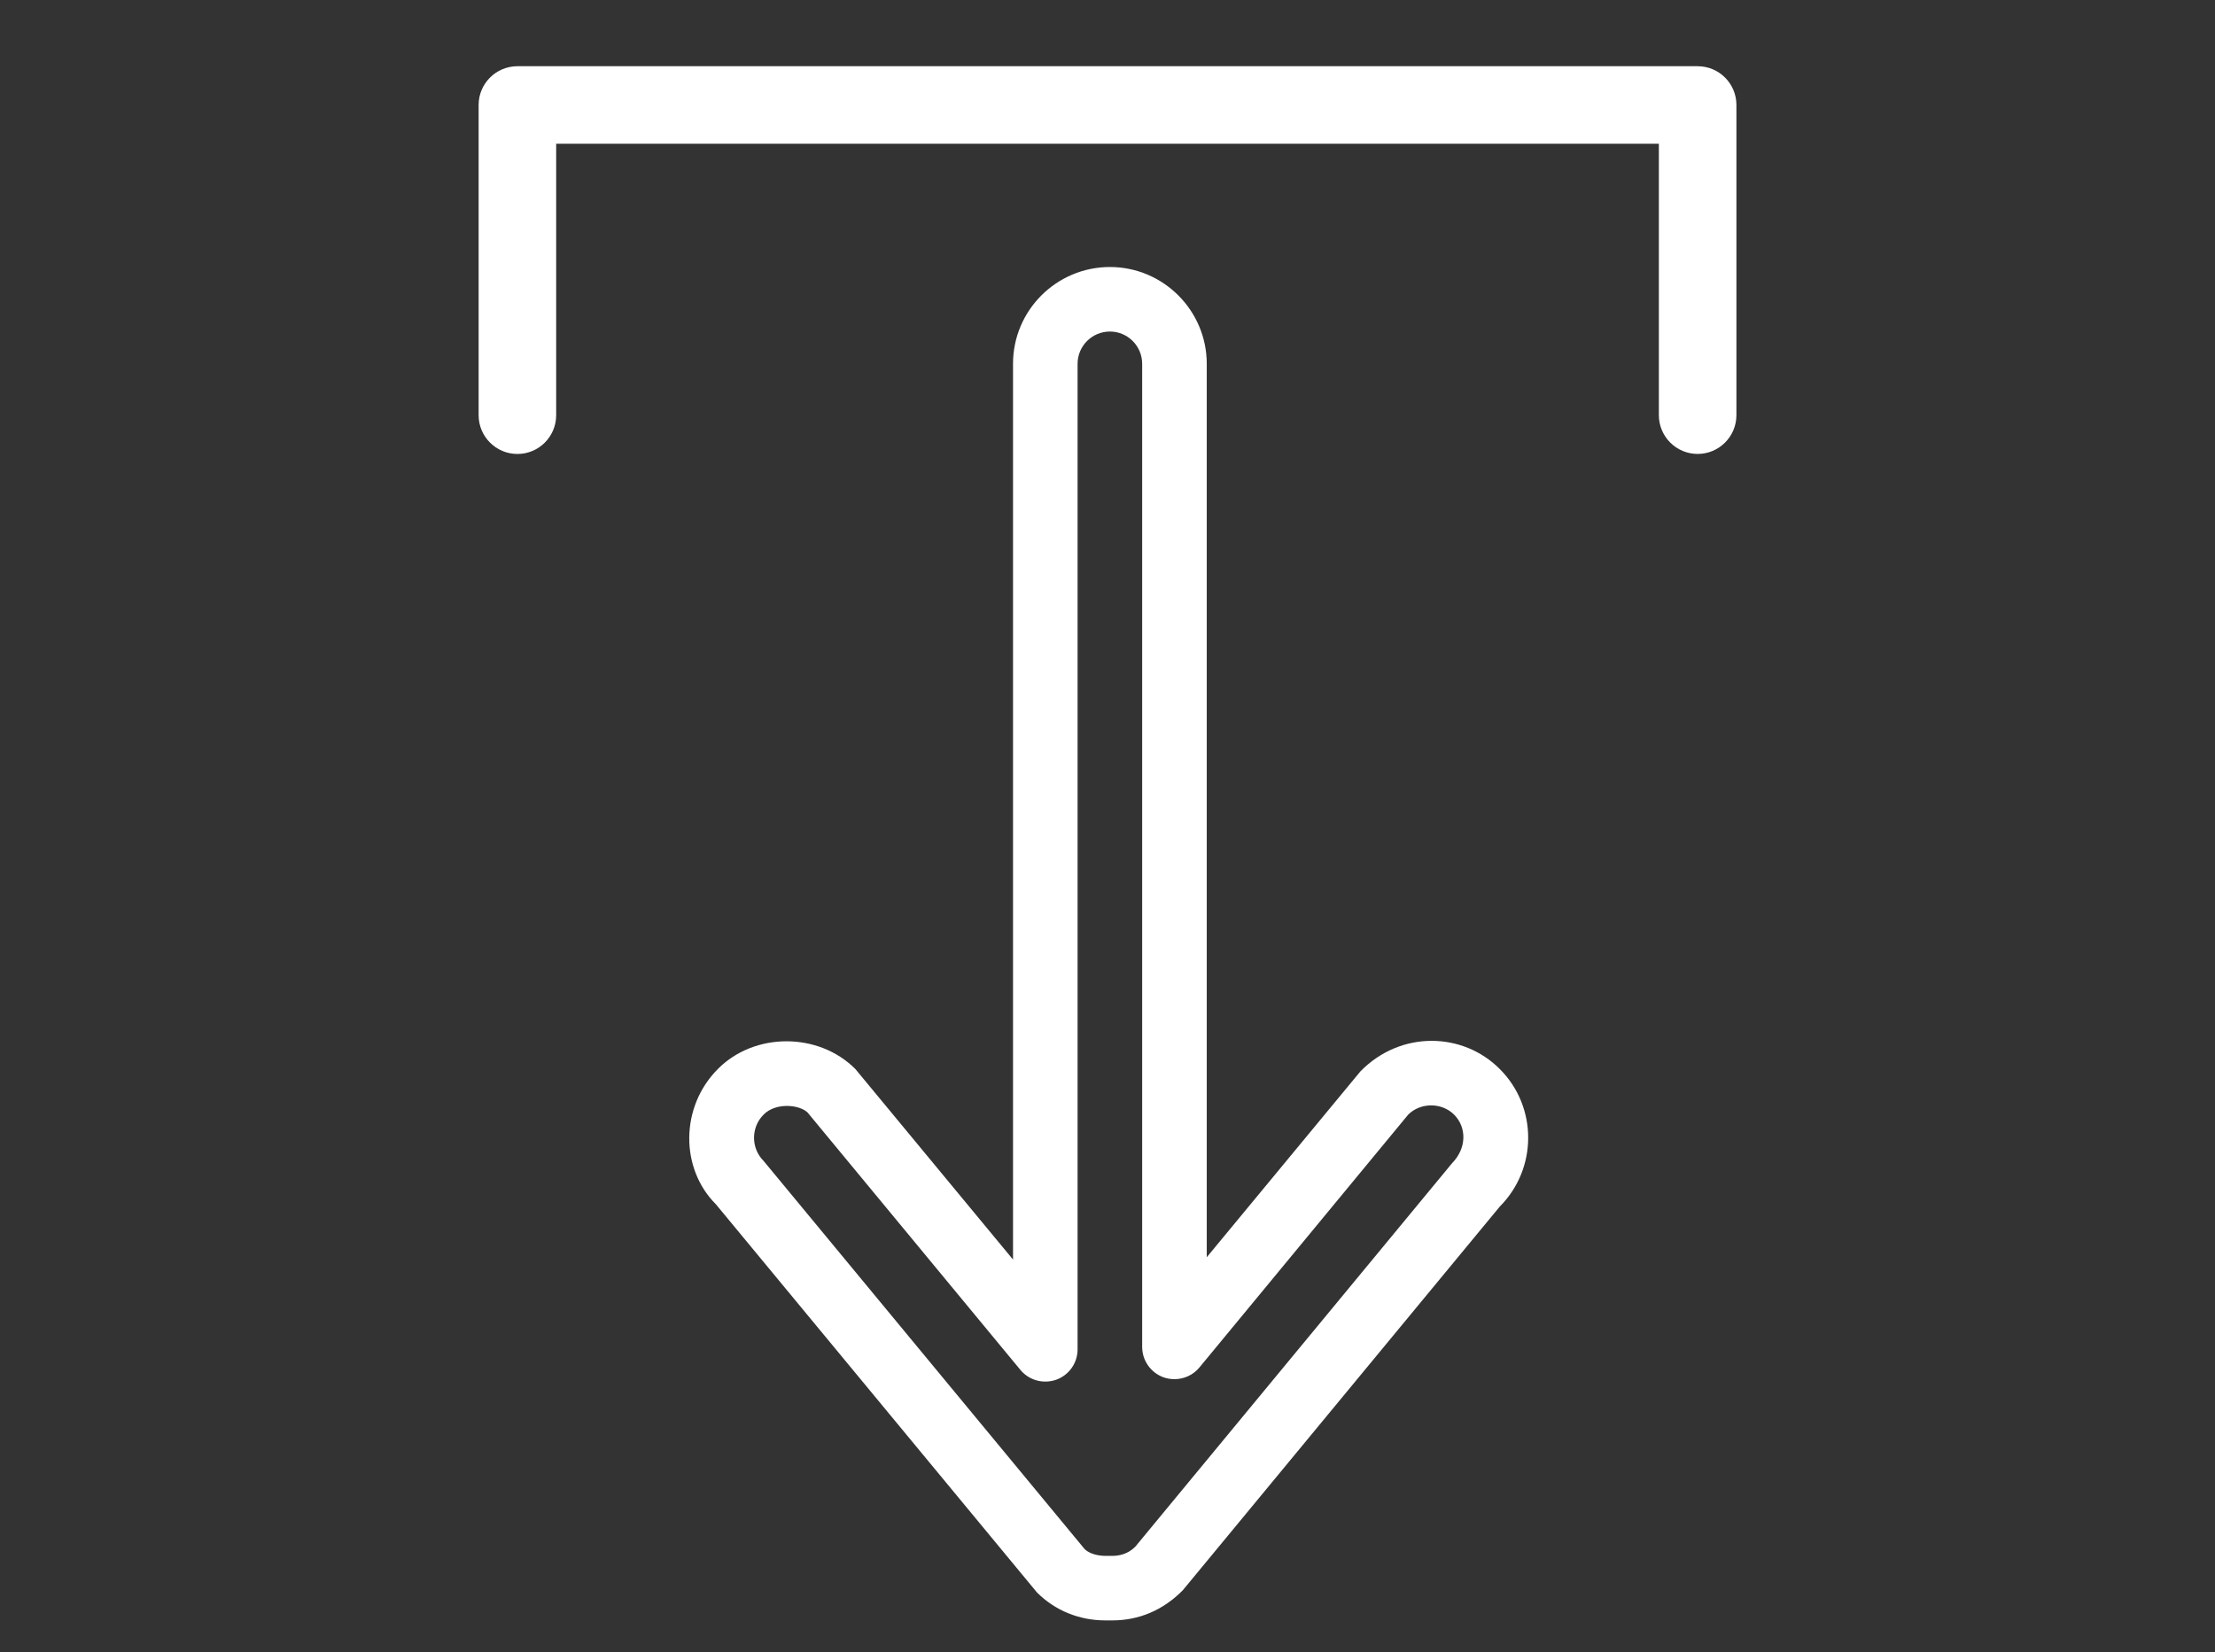 <?xml version="1.0" encoding="utf-8"?>
<!-- Generator: Adobe Illustrator 16.0.0, SVG Export Plug-In . SVG Version: 6.00 Build 0)  -->
<!DOCTYPE svg PUBLIC "-//W3C//DTD SVG 1.1//EN" "http://www.w3.org/Graphics/SVG/1.1/DTD/svg11.dtd">
<svg version="1.1" id="Layer_1" xmlns="http://www.w3.org/2000/svg" xmlns:xlink="http://www.w3.org/1999/xlink" x="0px" y="0px"
	 width="63px" height="47px" viewBox="0 0 63 47" enable-background="new 0 0 63 47" xml:space="preserve">
<rect x="0" y="0" width="63" height="47" fill="#333333" stroke="none"/>
<g id="tranquilidad" display="none">
	<g display="inline">
		<path d="M28.233,36.002c-0.156-0.077-0.295-0.184-0.443-0.273c-1.4-0.857-2.49-2.013-3.371-3.402
			c-1.48-2.348-3.032-4.646-4.561-6.954c-0.595-0.897-0.985-1.856-0.943-2.958c0.032-0.827,0.284-1.582,0.71-2.285
			c0.049-0.082,0.095-0.165,0.165-0.286c-0.56-0.432-1.136-0.826-1.655-1.284c-2.998-2.643-4.514-5.967-4.487-9.967
			c0.006-0.876,0.141-1.753,0.239-2.626c0.048-0.429,0.306-0.624,0.657-0.558c0.327,0.061,0.481,0.32,0.408,0.736
			c-0.358,2.054-0.344,4.093,0.264,6.103c0.574,1.899,1.583,3.543,3.014,4.913c0.634,0.606,1.343,1.134,2.016,1.701
			c0.215,0.181,0.39,0.188,0.634,0.004c0.804-0.604,1.687-1.044,2.719-1.079c1.784-0.059,3.156,0.68,4.133,2.167
			c1.778,2.704,3.557,5.404,5.336,8.107c0.039,0.063,0.082,0.119,0.144,0.207c0.124-0.057,0.244-0.104,0.358-0.164
			c1.842-0.961,3.688-1.916,5.521-2.89c2.729-1.449,6.062-0.118,6.996,2.828c1.063,3.356,2.104,6.724,3.147,10.088
			c0.412,1.331-0.271,2.601-1.604,3.011c-0.522,0.164-1.049,0.332-1.573,0.492c-1.33,0.404-2.58-0.234-3-1.556
			c-0.801-2.519-1.58-5.041-2.369-7.563c-0.184-0.574-0.32-0.628-0.84-0.341c-1.885,1.041-3.785,2.043-5.548,3.286
			c-0.235,0.168-0.479,0.326-0.725,0.484c-0.867,0.562-1.788,0.962-2.858,0.959C30.72,36.902,30.034,36.885,28.233,36.002z
			 M21.066,25.241c1.276,1.937,2.585,3.854,3.818,5.817c1.022,1.629,2.167,3.098,3.919,4.008c1.269,0.66,2.524,1.011,3.849,0.173
			c0.254-0.161,0.511-0.319,0.764-0.486c0.628-0.415,1.254-0.833,1.898-1.262c-0.078-0.138-0.131-0.245-0.196-0.345
			c-2.779-4.227-5.559-8.444-8.341-12.667c-0.353-0.535-0.784-0.977-1.378-1.27c-1.204-0.595-2.748-0.422-3.755,0.478
			c0.083,0.057,0.157,0.123,0.241,0.162c0.342,0.161,0.691,0.308,1.033,0.472c0.285,0.137,0.407,0.437,0.304,0.704
			c-0.104,0.268-0.389,0.393-0.702,0.296c-0.139-0.043-0.274-0.104-0.406-0.167c-0.469-0.224-0.936-0.453-1.462-0.709
			c-0.187,0.42-0.402,0.794-0.521,1.198c-0.333,1.124-0.07,2.15,0.601,3.083C20.853,24.898,21.041,25.203,21.066,25.241z
			 M36.255,32.914c0.19-0.102,0.353-0.184,0.513-0.271c0.906-0.502,1.813-1.014,2.729-1.507c0.896-0.485,1.83-0.116,2.156,0.839
			c0.063,0.188,0.121,0.373,0.184,0.563c0.747,2.396,1.49,4.788,2.242,7.181c0.24,0.777,0.882,1.107,1.669,0.876
			c0.479-0.142,0.958-0.296,1.438-0.439c0.938-0.291,1.271-0.896,0.979-1.823c-1.021-3.282-2.036-6.564-3.066-9.846
			c-0.768-2.436-3.275-3.456-5.541-2.277c-1.471,0.768-2.938,1.527-4.406,2.296c-0.438,0.229-0.873,0.463-1.33,0.704
			C34.635,30.452,35.434,31.665,36.255,32.914z"/>
		<path d="M25.53,14.038c-1.785,2.339-5.163,2.831-7.545,1.096c-0.353-0.257-0.43-0.554-0.218-0.839
			c0.204-0.274,0.463-0.287,0.828-0.041c1.729,1.168,3.854,1.104,5.384-0.165c1.73-1.435,2.084-3.898,0.861-5.792
			c-1.626-2.517-5.234-2.548-6.979-0.406c-0.054,0.066-0.107,0.135-0.171,0.191c-0.24,0.216-0.555,0.228-0.76,0.019
			c-0.222-0.226-0.229-0.478-0.041-0.728c0.439-0.585,0.981-1.056,1.619-1.411c1.117-0.623,2.319-0.856,3.576-0.631
			C26.214,6.072,27.991,10.74,25.53,14.038z"/>
	</g>
</g>
<g id="seguridad" display="none">
	<g display="inline">
		<path d="M42.256,33.775c-0.002,0.869-0.001,1.731,0.012,2.604c0.012,0.848-0.888,1.686-1.636,1.682
			c-6.075-0.019-12.153-0.006-18.23-0.015c-0.981-0.001-1.663-0.834-1.667-2.001c-0.005-1.504-0.002-3.009-0.002-4.514l0.015-4.284
			c-0.001-0.821-0.06-1.646,0.012-2.462c0.039-0.453,0.233-0.922,0.462-1.323c0.436-0.763,1.16-1.165,2.027-1.332
			c0-1.272-0.011-2.516,0.004-3.758c0.009-0.818-0.008-1.644,0.095-2.453c0.237-1.865,1.094-3.451,2.457-4.722
			c1.986-1.854,4.355-2.558,7.048-2.146c2.229,0.342,4,1.45,5.351,3.241c1.231,1.635,1.649,3.514,1.625,5.525
			c-0.017,1.431-0.003,2.863-0.003,4.298c0.113,0.039,0.203,0.077,0.298,0.1c1.269,0.302,2.203,1.537,2.147,2.87L42.256,33.775z
			 M33.613,36.852c2.188,0.016,4.378-0.01,6.566,0c0.737,0.004,0.844-0.274,0.842-0.85c-0.017-3.582-0.006-7.165-0.008-10.748
			c0-1.222-0.65-1.873-1.863-1.875c-1.373-0.002-2.748-0.002-4.123-0.002c-3.73,0-7.462,0.005-11.194-0.002
			c-1.151-0.001-1.86,0.85-1.812,1.803c0.043,0.846,0.006,1.695,0.007,2.542c0,2.806,0.01,5.612-0.008,8.419
			c-0.002,0.397,0.308,0.713,0.973,0.713c0.831,0,0.279-0.004,0.657,0c1.949,0.021,3.899,0,5.848,0H33.613z M38.531,22.086
			c0-0.205,0-0.361,0-0.519c0-1.519,0.027-3.038-0.008-4.556c-0.047-2.07-0.875-3.819-2.448-5.142
			c-2.782-2.339-6.707-2.216-9.362,0.249c-1.354,1.257-2.118,2.822-2.165,4.682c-0.043,1.692-0.016,3.383-0.018,5.076
			c0,0.066,0.025,0.133,0.042,0.209C29.218,22.086,33.844,22.086,38.531,22.086z"/>
		<path d="M33.622,27.141c0.749,0.991,0.703,2.24-0.049,3.24c-0.097,0.126-0.155,0.342-0.123,0.492
			c0.219,1.023,0.468,2.038,0.706,3.057c0.126,0.539-0.158,0.897-0.729,0.899c-1.245,0.006-2.49,0.003-3.733,0.001
			c-0.667-0.002-0.94-0.352-0.785-1.003c0.221-0.935,0.452-1.865,0.667-2.8c0.053-0.229,0.089-0.441-0.091-0.676
			c-0.825-1.063-0.821-2.357,0.061-3.354c0.635-0.717,1.534-1.13,2.687-0.82C32.479,26.244,33.034,26.363,33.622,27.141z
			 M32.736,33.523c-0.232-1.008-0.444-1.969-0.678-2.926c-0.079-0.305-0.021-0.533,0.207-0.738c0.104-0.096,0.213-0.195,0.307-0.305
			c0.386-0.447,0.398-1.15,0.035-1.64c-0.381-0.508-1.066-0.698-1.605-0.442c-0.94,0.438-1.125,1.586-0.335,2.264
			c0.325,0.279,0.395,0.574,0.302,0.953c-0.075,0.305-0.159,0.604-0.228,0.914c-0.143,0.633-0.279,1.267-0.422,1.92
			C31.146,33.523,31.909,33.523,32.736,33.523z"/>
	</g>
</g>
<g id="Rapidez" display="none">
	<g display="inline">
		<path d="M28.796,12.674c0-0.81,0-1.582,0-2.403c-0.169,0-0.332,0-0.495,0c-0.308,0-0.615,0.002-0.922,0
			c-0.88-0.008-1.407-0.652-1.244-1.516c0.374-1.981,1.618-3.275,3.585-3.651c0.663-0.127,1.35-0.175,2.025-0.17
			c1.139,0.008,2.246,0.21,3.228,0.844c1.106,0.715,1.67,1.766,1.885,3.042c0.156,0.915-0.516,1.492-1.332,1.456
			c-0.424-0.019-0.851-0.004-1.291-0.004c0,0.809,0,1.589,0,2.409c1.896,0.367,3.684,1.063,5.324,2.125
			c0.383-0.438,0.756-0.851,1.113-1.277c0.398-0.476,1.077-0.602,1.564-0.22c0.557,0.435,1.091,0.899,1.602,1.387
			c0.42,0.4,0.408,1.097,0.023,1.573c-0.133,0.167-0.908,0.99-1.016,1.119c-0.15,0.189,0.022,0.328,0.131,0.457
			c1.35,1.67,2.33,3.53,2.879,5.61c0.438,1.676,0.597,3.381,0.438,5.104c-0.23,2.59-1.068,4.979-2.563,7.114
			c-1.715,2.452-3.951,4.261-6.733,5.374c-1.25,0.499-2.543,0.859-3.892,0.942c-0.977,0.062-1.958,0.114-2.921,0.046
			c-1.66-0.118-3.254-0.551-4.778-1.234c-1.892-0.849-3.52-2.057-4.921-3.576c-0.215-0.229-0.61-0.787-0.732-0.977
			c-2.366-3.005-3.351-6.432-3.061-10.205c0.254-3.323,1.537-6.245,3.779-8.715C22.715,14.854,25.499,13.311,28.796,12.674z
			 M45.536,27.124c-0.015-0.198-0.037-0.551-0.063-0.901c-0.08-1.104-0.263-2.188-0.613-3.245c-0.633-1.898-1.602-3.603-2.941-5.082
			c-1.363-1.503-2.979-2.669-4.85-3.48c-1.692-0.736-3.469-1.105-5.31-1.161c-0.995-0.03-1.982,0.081-2.96,0.272
			c-2.671,0.52-4.99,1.733-6.962,3.594c-1.682,1.587-2.896,3.488-3.635,5.683c-0.098,0.291-0.096,0.243-0.292,0.882
			c-0.237,0.771-0.316,1.591-0.393,2.395c-0.152,1.584-0.028,3.16,0.393,4.699c0.912,3.338,2.778,6.014,5.616,8
			c1.98,1.386,4.188,2.173,6.584,2.431c1.328,0.143,2.66,0.085,3.968-0.175c3.521-0.698,6.4-2.466,8.59-5.322
			C44.57,33.229,45.49,30.4,45.536,27.124z M31.487,9.45c0.279,0,0.56,0,0.839,0c1.09,0,2.181,0.001,3.271-0.001
			c0.307,0,0.512-0.177,0.473-0.418c-0.229-1.416-0.938-2.462-2.336-2.943c-1.326-0.454-2.688-0.456-4.03-0.139
			c-1.513,0.356-2.441,1.326-2.742,2.867c-0.093,0.474,0.04,0.634,0.527,0.634C28.821,9.45,30.154,9.45,31.487,9.45z M33.375,12.479
			c0-0.715,0-1.446,0-2.194c-1.256,0-2.497,0-3.738,0c0,0.76,0,1.498,0,2.194C30.889,12.479,32.12,12.479,33.375,12.479z
			 M42.189,16.927c0.344-0.393,0.688-0.781,1.021-1.173c0.146-0.169,0.176-0.355-0.007-0.515c-0.456-0.409-0.922-0.807-1.382-1.21
			c-0.206-0.18-0.387-0.137-0.551,0.061c-0.059,0.071-0.127,0.136-0.187,0.208c-0.28,0.327-0.56,0.654-0.817,0.959
			C40.923,15.82,41.544,16.362,42.189,16.927z"/>
		<path d="M37.666,36.359c-0.128,0.099-0.157,0.117-0.262,0.183c-1.418,0.901-2.967,1.459-4.633,1.646
			c-2.607,0.289-5.025-0.285-7.248-1.688c-0.087-0.057-1.592-1.23-2.099-1.768c-0.966-1.021-1.696-2.197-2.199-3.51
			c-0.561-1.47-0.796-2.979-0.712-4.552c0.129-2.414,0.977-4.544,2.497-6.403c0.973-1.191,2.161-2.123,3.546-2.812
			c0.924-0.46,1.885-0.792,2.894-0.981c0.444-0.083,0.9-0.124,1.352-0.139c0.564-0.019,1.037,0.413,1.047,0.967
			c0.035,1.99,0.053,3.98,0.069,5.97c0.009,1.075,0,2.142,0.004,3.209c0.001,0.271,0.119,0.361,0.438,0.361
			c2.881,0,5.761,0.021,8.641-0.009c1.02-0.009,1.604,0.507,1.438,1.688c-0.188,1.373-0.569,2.687-1.229,3.912
			c-0.768,1.431-1.813,2.616-3.091,3.61C37.982,36.165,37.828,36.253,37.666,36.359z M37.238,35.635
			c0.919-0.617,1.71-1.373,2.373-2.256c1.138-1.513,1.828-3.204,2.005-5.097c0.047-0.513-0.028-0.604-0.538-0.604
			c-2.938,0-5.872,0-8.809-0.001c-0.688,0-1.173-0.493-1.173-1.175c0-1.17,0-2.341,0-3.512c0.001-1.799,0.002-3.598,0.004-5.396
			c0-0.271-0.14-0.505-0.306-0.483c-0.365,0.048-0.73,0.099-1.093,0.163c-2.553,0.451-4.636,1.721-6.213,3.751
			c-1.896,2.442-2.585,5.218-1.956,8.267c0.629,3.047,2.35,5.322,5.039,6.863c1.286,0.737,2.688,1.146,4.163,1.249
			c1.448,0.1,2.872-0.07,4.235-0.604c0.496-0.188,0.995-0.384,1.481-0.635C36.848,35.966,37.025,35.777,37.238,35.635z"/>
	</g>
</g>
<g id="empleados" display="none">
	<g display="inline">
		<path d="M24.942,17.794c-0.073-3.975,3.297-7.456,7.46-7.433c4.063,0.023,7.461,3.387,7.418,7.456
			c-0.043,4.137-3.274,7.429-7.441,7.429C28.076,25.248,24.894,21.762,24.942,17.794z M32.384,11.796
			c-3.27-0.099-5.995,2.793-6.035,5.892c-0.042,3.23,2.548,6.139,6,6.143c3.313,0.003,6.027-2.585,6.045-6.011
			C38.41,14.426,35.668,11.775,32.384,11.796z"/>
		<path d="M42.357,35.791c0,0.593-0.192,0.835-0.66,0.846c-0.475,0.01-0.743-0.271-0.749-0.851c-0.013-1.538-0.062-3.08,0.009-4.616
			c0.072-1.544-1.215-2.486-2.453-2.443c-2.059,0-5.098,0.021-5.098,0.021s-0.514,1.063-1,1.063c-0.58,0-1.117-1.063-1.117-1.063
			s-3.455-0.002-5.139,0.001c-1.061,0.002-2.043,0.756-2.28,1.771c-0.042,0.181,0.009,0.381,0.009,0.568
			c0,1.573,0.001,3.146,0,4.717c0,0.563-0.217,0.825-0.681,0.84c-0.455,0.013-0.738-0.271-0.742-0.806
			c-0.01-1.604-0.04-3.209,0.003-4.813c0.063-2.354,1.802-3.728,3.892-3.719c4.088,0.021,8.176,0.004,12.266,0.008
			c1.42,0.002,2.542,0.601,3.257,1.82c0.259,0.443,0.45,0.998,0.444,1.501L42.357,35.791z"/>
		<path d="M46.117,21.743c-0.057-3.141,2.607-5.894,5.898-5.875c3.211,0.018,5.895,2.677,5.857,5.893
			c-0.034,3.271-2.589,5.874-5.881,5.874C48.596,27.635,46.079,24.879,46.117,21.743z M52.001,17.002
			c-2.585-0.078-4.739,2.208-4.771,4.657c-0.033,2.553,2.015,4.853,4.742,4.854c2.614,0.002,4.769-2.048,4.775-4.75
			C56.764,19.081,54.596,16.986,52.001,17.002z"/>
		<path d="M59.883,35.968c-0.002,0.47-0.15,0.661-0.521,0.669c-0.373,0.008-0.588-0.215-0.592-0.671
			c-0.011-1.217-0.049-2.435,0.008-3.647c0.062-1.224-0.961-1.969-1.938-1.935c-1.626,0-4.025,0.015-4.025,0.015
			s-0.403,0.848-0.791,0.848c-0.457,0-0.881-0.848-0.881-0.848s-2.729-0.002-4.063,0c-0.842,0-1.616,0.603-1.805,1.397
			c-0.034,0.144,0.007,0.304,0.007,0.452c0,1.243,0,2.484,0,3.729c0,0.445-0.171,0.652-0.539,0.662
			c-0.354,0.01-0.58-0.217-0.584-0.637c-0.009-1.268-0.031-2.535,0.003-3.802c0.05-1.86,1.424-2.944,3.074-2.938
			c3.229,0.016,6.464,0.002,9.695,0.006c1.12,0.002,2.01,0.477,2.572,1.438c0.204,0.351,0.354,0.789,0.354,1.187L59.883,35.968z"/>
		<path d="M5.336,19.947c-0.064-3.521,2.921-6.604,6.61-6.583c3.599,0.021,6.606,3,6.569,6.604
			c-0.037,3.666-2.902,6.582-6.591,6.582C8.111,26.55,5.294,23.461,5.336,19.947z M11.928,14.635
			c-2.896-0.089-5.31,2.473-5.344,5.217c-0.037,2.861,2.257,5.438,5.314,5.44c2.935,0.004,5.343-2.289,5.355-5.323
			C17.266,16.964,14.836,14.616,11.928,14.635z"/>
		<path d="M20.761,35.889c-0.001,0.524-0.169,0.738-0.584,0.748c-0.42,0.01-0.66-0.24-0.664-0.754
			c-0.012-1.361-0.054-2.727,0.008-4.087c0.064-1.369-1.077-2.205-2.173-2.165c-1.823,0-4.516,0.014-4.516,0.014
			s-0.454,0.945-0.885,0.945c-0.514,0-0.99-0.945-0.99-0.945s-3.059,0-4.55,0.002c-0.939,0.002-1.81,0.67-2.019,1.564
			c-0.038,0.161,0.006,0.34,0.006,0.509c0.001,1.392,0.001,2.784,0,4.177c0,0.5-0.191,0.73-0.603,0.742
			c-0.403,0.01-0.654-0.242-0.657-0.712c-0.01-1.421-0.036-2.842,0.002-4.261c0.056-2.084,1.596-3.301,3.448-3.292
			c3.622,0.015,7.243,0.002,10.864,0.006c1.257,0.001,2.252,0.527,2.886,1.612c0.229,0.391,0.398,0.885,0.393,1.328L20.761,35.889z"
			/>
	</g>
</g>
<g id="finanzas" display="none">
	<g display="inline">
		<path d="M33.385,27.261c0.102,0.222,0.225,0.271,0.45,0.271c5.989-0.007,11.979-0.007,17.97-0.007c0.244,0,0.49-0.006,0.631,0.254
			c0.16,0.294-0.02,0.646-0.352,0.681c-0.083,0.009-0.168,0.003-0.252,0.003c-3.01,0-6.021,0-9.032,0c-0.124,0-0.249,0-0.399,0
			c0,5.037,0,15.102,0,15.102s2.185-0.002,3.1,0c0.313,0.002,0.479,0.146,0.5,0.399c0.021,0.286-0.109,0.464-0.396,0.502
			c-0.156,0.021-0.313,0.028-0.476,0.029c-0.413,0.002-0.821-0.001-1.233-0.001c-1.283-0.001-2.568,0-3.854-0.001
			c-0.556,0-1.108,0.005-1.662-0.004c-0.244-0.003-0.524-0.044-0.524-0.453c0-0.415,0.356-0.472,0.477-0.472
			c0.945-0.008,3.131,0,3.131,0V28.463c0,0-6.443,0-9.477,0c-0.075,0-0.147,0.001-0.222-0.001c-0.312-0.006-0.53-0.194-0.531-0.456
			c-0.001-0.247,0.207-0.451,0.496-0.476c0.125-0.013,0.253-0.005,0.376-0.005c0.114,0,0.229,0,0.396,0
			c-0.308-0.644-0.594-1.248-0.885-1.856c-1.516-3.171-3.031-6.342-4.549-9.513c-0.369-0.772-0.994-1.173-1.839-1.283
			c-0.806-0.104-1.607-0.242-2.436-0.369c-0.032,0.239-0.069,0.463-0.093,0.689c-0.033,0.325-0.224,0.483-0.553,0.444
			c-0.254-0.029-0.413-0.27-0.377-0.554c0.028-0.217,0.047-0.437,0.075-0.704c-0.354-0.056-0.688-0.116-1.023-0.162
			c-0.725-0.1-1.447-0.229-2.175-0.271c-0.326-0.019-0.698,0.077-0.986,0.234c-1.809,0.985-3.604,1.992-5.391,3.015
			c-0.865,0.495-1.059,1.455-0.515,2.301c0.916,1.424,1.831,2.851,2.752,4.271c0.131,0.2,0.164,0.388,0.02,0.578
			c-0.22,0.291-0.575,0.271-0.783-0.048c-0.612-0.938-1.215-1.88-1.821-2.821c-0.312-0.483-0.611-0.976-0.936-1.451
			c-0.928-1.357-0.396-2.973,0.92-3.697c1.712-0.942,3.408-1.912,5.105-2.88c0.785-0.448,1.608-0.537,2.488-0.386
			c1.07,0.184,2.149,0.327,3.223,0.493c1.063,0.165,2.132,0.293,3.182,0.515c0.907,0.193,1.57,0.777,1.974,1.613
			c1.228,2.55,2.441,5.106,3.659,7.659C31.523,23.344,32.878,26.161,33.385,27.261z"/>
		<path d="M21.282,31.479c0,0.811,0,1.61,0,2.418c0.001,2.914,0.003,5.83,0.004,8.746c0,1.119-0.629,1.803-1.739,1.844
			c-0.597,0.021-1.197-0.002-1.795-0.045c-0.727-0.051-1.369-0.709-1.379-1.434c-0.021-1.601-0.017-3.199-0.017-4.799
			c-0.002-2.08-0.001-4.16,0.001-6.238c0.003-2.111-0.014-4.225,0.025-6.335c0.014-0.704,0.145-1.413,0.286-2.104
			c0.035-0.176-0.033-0.316-0.002-0.473c0.038-0.195,0.055-0.393,0.082-0.59c0.122-0.869,0.245-1.738,0.365-2.608
			c0.091-0.663,0.175-1.328,0.267-1.99c0.041-0.294,0.258-0.48,0.504-0.447c0.286,0.039,0.439,0.284,0.396,0.598
			c-0.158,1.17-0.306,2.342-0.464,3.513c-0.138,1.014-0.301,2.025-0.425,3.041c-0.074,0.611-0.124,1.234-0.13,1.854
			c-0.016,1.409,0.007,2.818,0.005,4.229c-0.005,2.308-0.021,4.614-0.026,6.924c-0.002,1.701,0.008,3.399,0.016,5.104
			c0.003,0.563,0.31,0.871,0.877,0.879c0.453,0.009,0.905,0.006,1.358,0c0.569-0.008,0.857-0.313,0.857-0.885
			c0-3.854,0.007-7.707-0.006-11.563c-0.003-0.563,0.306-0.845,0.629-0.937c0.431-0.121,0.8,0.08,1.039,0.547
			c0.668,1.289,1.333,2.58,2.003,3.869c0.4,0.771,0.503,1.574,0.393,2.438c-0.141,1.09-0.225,2.188-0.336,3.277
			c-0.081,0.806-0.184,1.604-0.246,2.406c-0.044,0.547,0.244,0.828,0.803,0.84c0.39,0.008,0.779-0.002,1.169,0.004
			c1.021,0.017,1.04-0.392,1.123-1.069c0.142-1.162,0.288-2.325,0.415-3.49c0.107-0.985,0.225-1.979,0.273-2.969
			c0.053-1.084-0.273-2.103-0.711-3.084c-0.298-0.677-0.56-1.365-0.858-2.039c-0.504-1.138-1.025-2.265-1.538-3.396
			c-0.117-0.256-0.234-0.514-0.342-0.771c-0.116-0.284-0.02-0.567,0.216-0.667c0.248-0.104,0.512,0.01,0.64,0.296
			c0.463,1.04,0.919,2.083,1.377,3.124c0.525,1.191,1.068,2.38,1.566,3.584c0.585,1.414,0.736,2.884,0.491,4.398
			c-0.149,0.933-0.224,1.871-0.333,2.809c-0.107,0.926-0.195,1.854-0.332,2.773c-0.12,0.806-0.658,1.313-1.478,1.377
			c-0.632,0.055-1.271,0.031-1.907,0.021c-0.892-0.021-1.698-0.83-1.509-2.078c0.138-0.907,0.194-1.829,0.31-2.743
			c0.071-0.564,0.267-1.132,0.259-1.689c-0.015-1.053,0.248-2.125-0.362-3.141c-0.609-1.013-1.102-2.093-1.646-3.142
			c-0.035-0.067-0.073-0.137-0.11-0.204C21.32,31.469,21.302,31.475,21.282,31.479z"/>
		<path d="M41.87,11.6c2.325,0,4.653,0,6.979,0.001c0.803,0,1.313,0.509,1.313,1.315c0.002,2.875,0.001,5.749,0,8.623
			c0,0.845-0.501,1.344-1.355,1.347c-1.367,0.004-2.736,0.001-4.104,0.001c-3.264,0-6.526,0.001-9.79,0
			c-0.697,0-1.118-0.277-1.308-0.862c-0.035-0.107-0.049-0.225-0.049-0.338c-0.008-2.958-0.008-5.917-0.007-8.876
			c0-0.703,0.509-1.209,1.212-1.21C37.132,11.598,39.5,11.6,41.87,11.6z M41.855,12.542c-2.295,0-4.59,0-6.885,0
			c-0.465,0-0.488,0.025-0.488,0.476c0,2.82,0,5.641,0,8.46c0,0.426,0.052,0.48,0.469,0.48c4.599,0,9.199,0,13.798,0
			c0.403,0,0.472-0.069,0.472-0.476c0.002-2.832,0.002-5.663,0.002-8.494c0-0.42-0.029-0.447-0.451-0.447
			C46.466,12.54,44.16,12.541,41.855,12.542z"/>
		<path d="M23.14,2.506c2.621-0.062,4.574,2.117,4.462,4.482c-0.117,2.436-2.133,4.286-4.682,4.152
			c-2.44-0.127-4.271-2.066-4.194-4.45C18.809,4.123,20.979,2.446,23.14,2.506z M23.155,10.209c1.992,0.008,3.481-1.497,3.508-3.322
			c0.027-1.936-1.512-3.449-3.458-3.465c-1.979-0.017-3.532,1.484-3.549,3.383C19.639,8.682,21.223,10.209,23.155,10.209z"/>
		<path d="M41.841,25.682c-0.937,0-1.873,0.002-2.81,0c-0.367,0-0.575-0.177-0.571-0.478c0.005-0.284,0.211-0.461,0.56-0.462
			c1.904-0.002,3.813-0.002,5.715,0.001c0.328,0,0.563,0.211,0.555,0.481c-0.014,0.271-0.229,0.455-0.57,0.457
			C43.757,25.684,42.799,25.682,41.841,25.682z"/>
		<path d="M22.369,17.99c-0.092,0.841-0.181,1.682-0.276,2.522c-0.071,0.633-0.15,1.265-0.229,1.897
			c-0.041,0.326-0.246,0.482-0.56,0.428c-0.247-0.042-0.383-0.286-0.349-0.571c0.121-1.048,0.23-2.097,0.346-3.145
			c0.044-0.405,0.081-0.811,0.133-1.216c0.037-0.29,0.285-0.509,0.522-0.484C22.219,17.451,22.372,17.662,22.369,17.99z"/>
		<path d="M42.563,18.746c-0.262-0.065-0.401-0.142-0.644-0.28c-0.378-0.221-0.744-0.464-1.099-0.723
			c-0.258-0.19-0.438-0.147-0.646,0.073c-0.71,0.749-1.432,1.485-2.152,2.223c-0.078,0.081-0.172,0.17-0.271,0.199
			c-0.214,0.061-0.466,0.042-0.54-0.187c-0.053-0.169-0.033-0.449,0.077-0.567c0.776-0.841,1.581-1.66,2.394-2.472
			c0.383-0.381,0.928-0.452,1.404-0.18c0.463,0.263,0.908,0.561,1.352,0.86c0.227,0.152,0.398,0.133,0.58-0.057
			c0.491-0.524,0.998-1.039,1.479-1.572c0.405-0.449,0.793-0.918,1.188-1.38c0.226-0.265,0.525-0.334,0.737-0.164
			c0.237,0.192,0.249,0.455-0.002,0.736c-0.401,0.454-0.832,0.89-1.235,1.342c-0.486,0.537-0.972,1.077-1.438,1.627
			C43.466,18.547,42.971,18.865,42.563,18.746z"/>
	</g>
</g>
<g id="_x32__8_">
	<g>
		<g>
			<g>
				<path fill="#FFFFFF" d="M31.569,7.596c1.518,0,2.754,1.238,2.754,2.754v25.417l4.372-5.289c1.156-1.177,2.924-1.113,3.964-0.063
					c1.075,1.074,1.075,2.829,0,3.909l-9.017,10.917c-0.569,0.577-1.262,0.858-2,0.858h-0.206c-0.74,0-1.429-0.281-1.942-0.795
					l-9.133-11.044c-1.019-1.018-1.018-2.771,0.058-3.849c1.038-1.048,2.859-1.051,3.909,0.001l4.485,5.422V10.351
					C28.811,8.832,30.049,7.596,31.569,7.596z M33.404,39.236c-0.104,0-0.209-0.017-0.312-0.053
					c-0.362-0.132-0.606-0.478-0.606-0.865V10.351c0-0.508-0.412-0.919-0.917-0.919c-0.508,0-0.92,0.411-0.92,0.919v28.038
					c0,0.387-0.244,0.732-0.607,0.863c-0.367,0.128-0.771,0.02-1.019-0.279l-6.056-7.326c-0.238-0.223-0.901-0.289-1.249,0.063
					c-0.362,0.362-0.362,0.954,0,1.317l9.133,11.045c0.154,0.146,0.409,0.191,0.586,0.191h0.206c0.177,0,0.431-0.045,0.645-0.258
					L41.3,33.093c0.419-0.428,0.419-1.019,0.06-1.381c-0.354-0.354-0.959-0.351-1.308-0.001l-5.94,7.195
					C33.936,39.119,33.673,39.236,33.404,39.236z"/>
			</g>
		</g>
	</g>
</g>
<g id="_x31__9_">
	<g>
		<path fill="#FFFFFF" d="M48.285,1.884H14.717c-0.609,0-1.104,0.494-1.104,1.103v8.824c0,0.609,0.495,1.104,1.104,1.104
			c0.608,0,1.102-0.494,1.102-1.104V4.089h31.363v7.721c0,0.609,0.494,1.104,1.104,1.104c0.607,0,1.102-0.494,1.102-1.104V2.986
			C49.387,2.377,48.895,1.884,48.285,1.884z"/>
	</g>
</g>
</svg>
